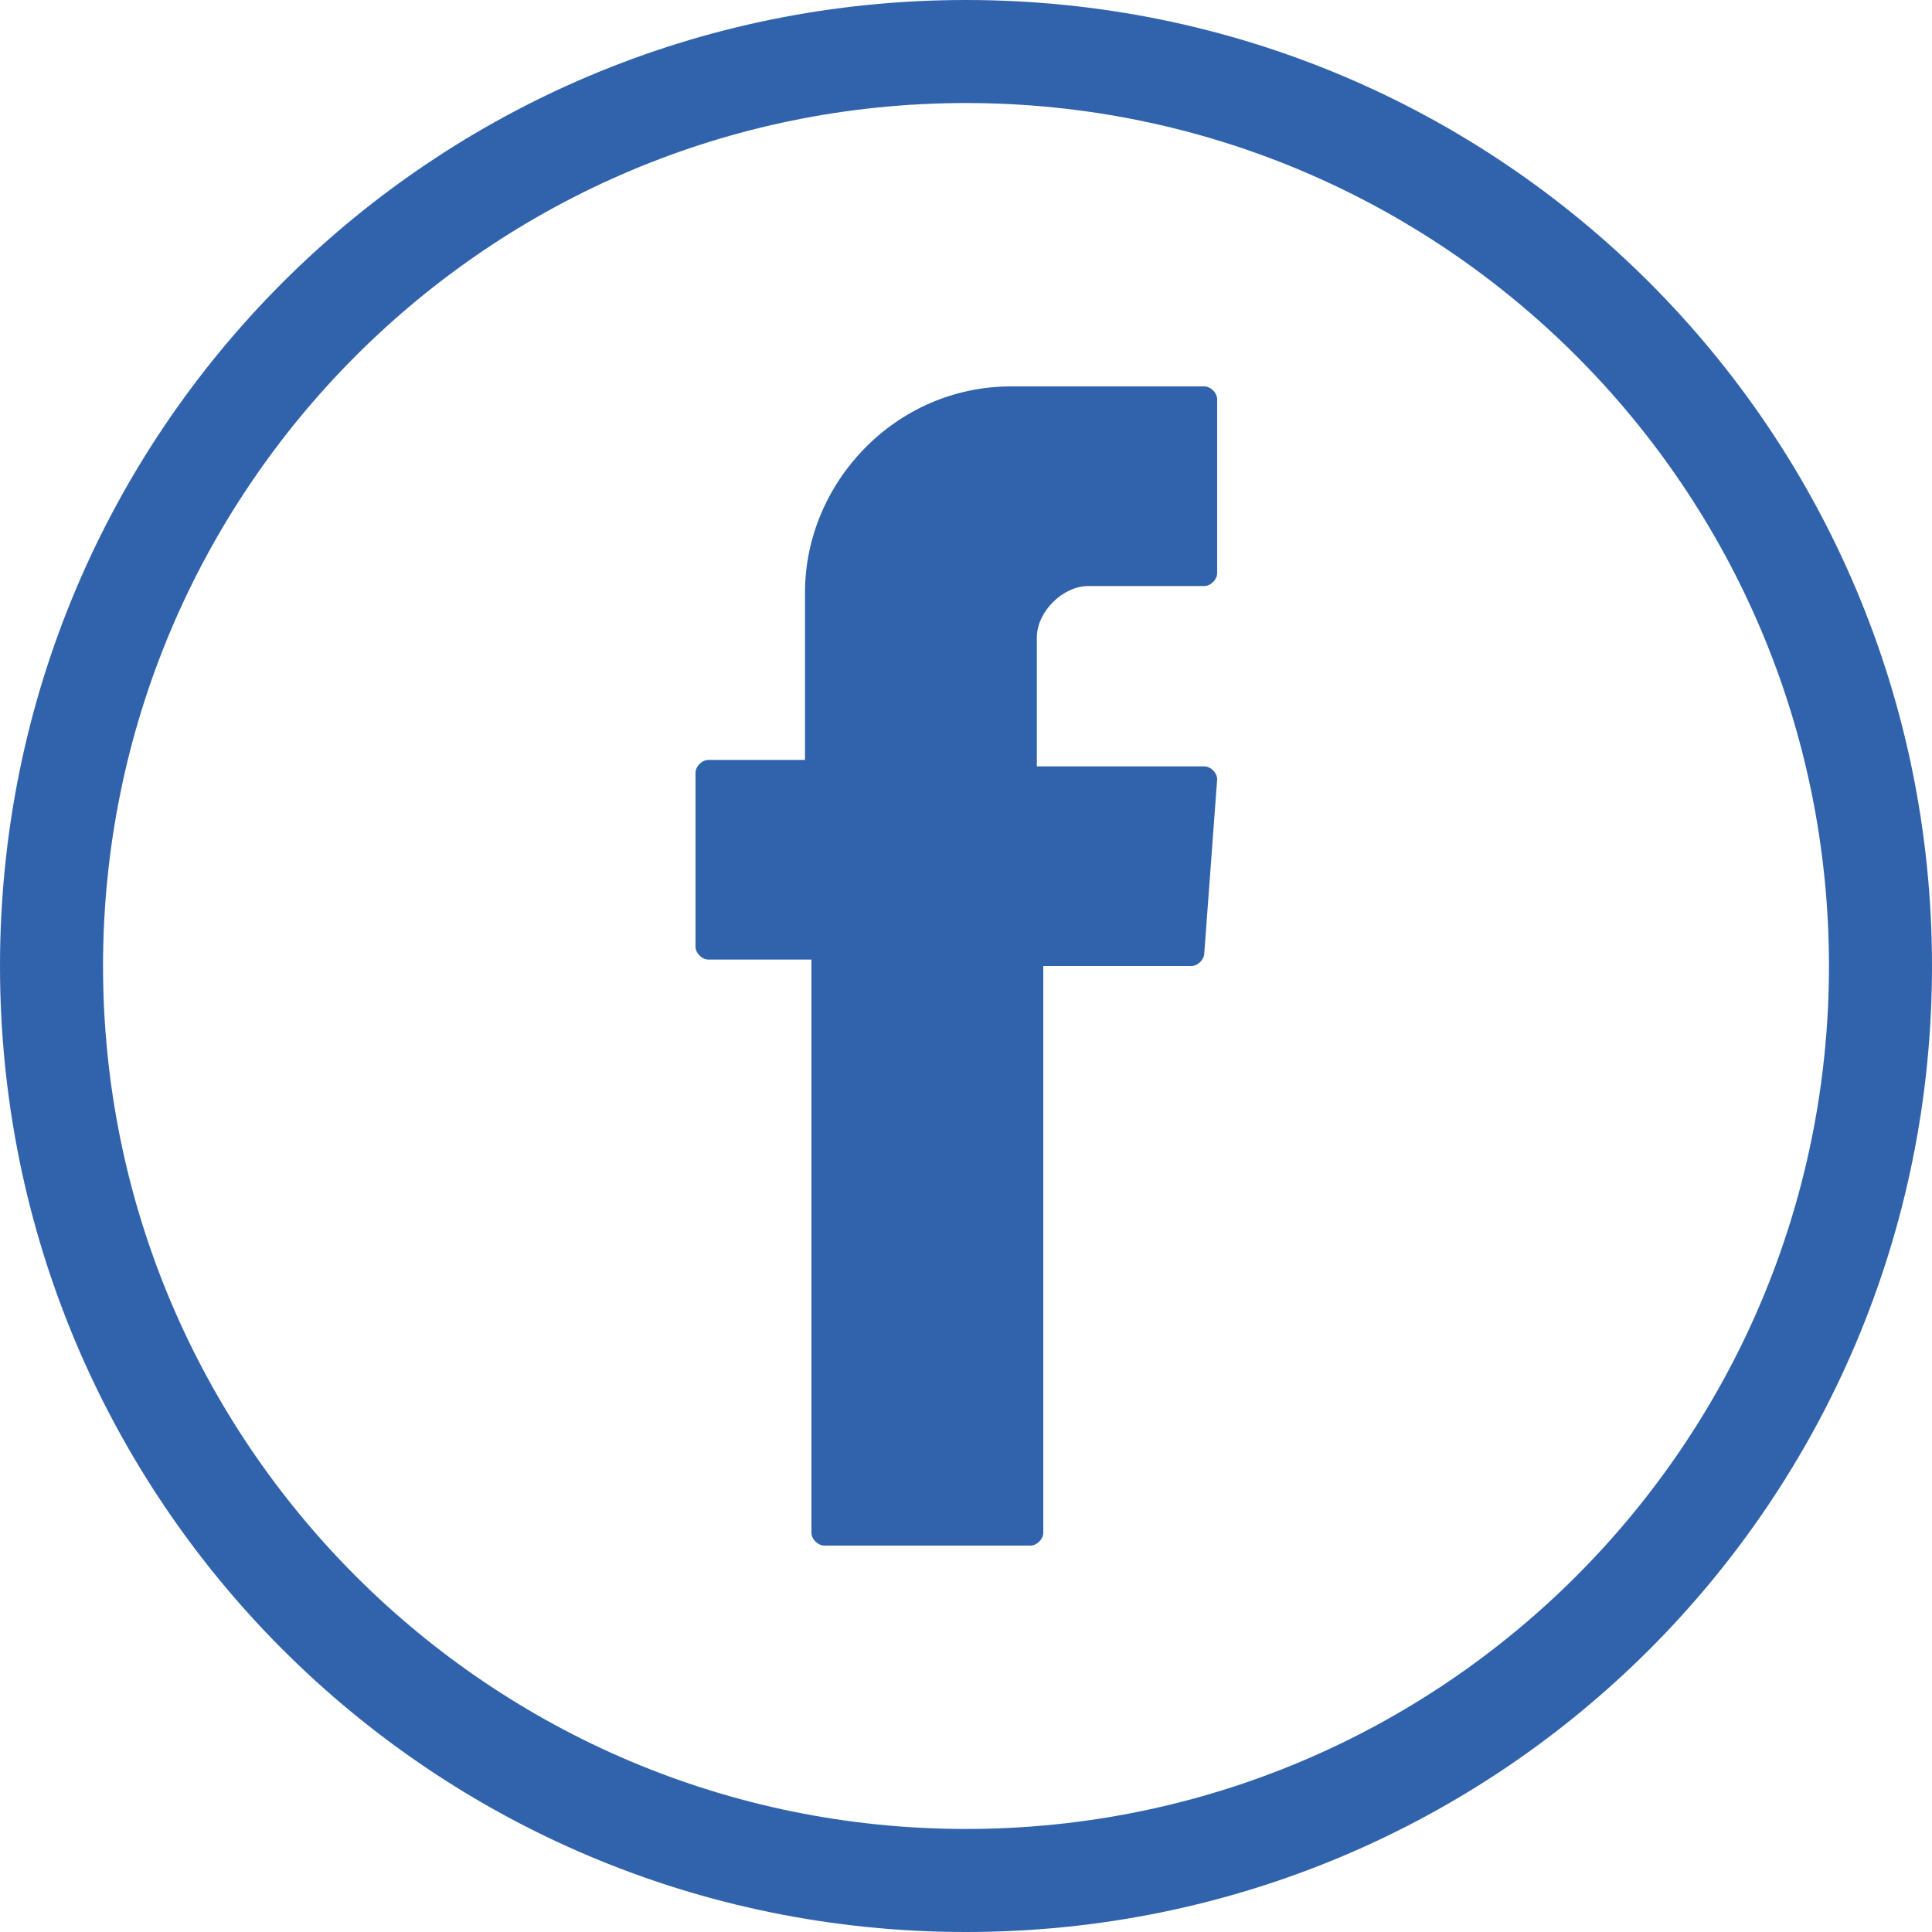<?xml version="1.0" encoding="utf-8"?>
<!-- Generator: Adobe Illustrator 28.0.0, SVG Export Plug-In . SVG Version: 6.00 Build 0)  -->
<svg version="1.1" id="Camada_1" xmlns="http://www.w3.org/2000/svg" xmlns:xlink="http://www.w3.org/1999/xlink" x="0px" y="0px"
	 width="30px" height="30px" viewBox="0 0 30 30" style="enable-background:new 0 0 30 30;" xml:space="preserve">
<style type="text/css">
	.st0{fill:#3163AD;}
	.st1{fill-rule:evenodd;clip-rule:evenodd;fill:#3163AD;}
</style>
<g>
	<g>
		<path class="st0" d="M15,30C6.7,30,0,23.3,0,15C0,6.7,6.7,0,15,0c8.3,0,15,6.7,15,15C30,23.3,23.3,30,15,30z M15,1.6
			C7.6,1.6,1.6,7.6,1.6,15c0,7.4,6,13.4,13.4,13.4c7.4,0,13.4-6,13.4-13.4C28.4,7.6,22.4,1.6,15,1.6z"/>
	</g>
	<g>
		<path class="st1" d="M12.6,15.1v8.7c0,0.1,0.1,0.2,0.2,0.2h3.2c0.1,0,0.2-0.1,0.2-0.2v-8.8h2.3c0.1,0,0.2-0.1,0.2-0.2l0.2-2.7
			c0-0.1-0.1-0.2-0.2-0.2h-2.6V9.9c0-0.4,0.4-0.8,0.8-0.8h1.8c0.1,0,0.2-0.1,0.2-0.2V6.2c0-0.1-0.1-0.2-0.2-0.2h-3
			c-1.8,0-3.2,1.5-3.2,3.2v2.6H11c-0.1,0-0.2,0.1-0.2,0.2v2.7c0,0.1,0.1,0.2,0.2,0.2h1.6V15.1z"/>
	</g>
</g>
</svg>
